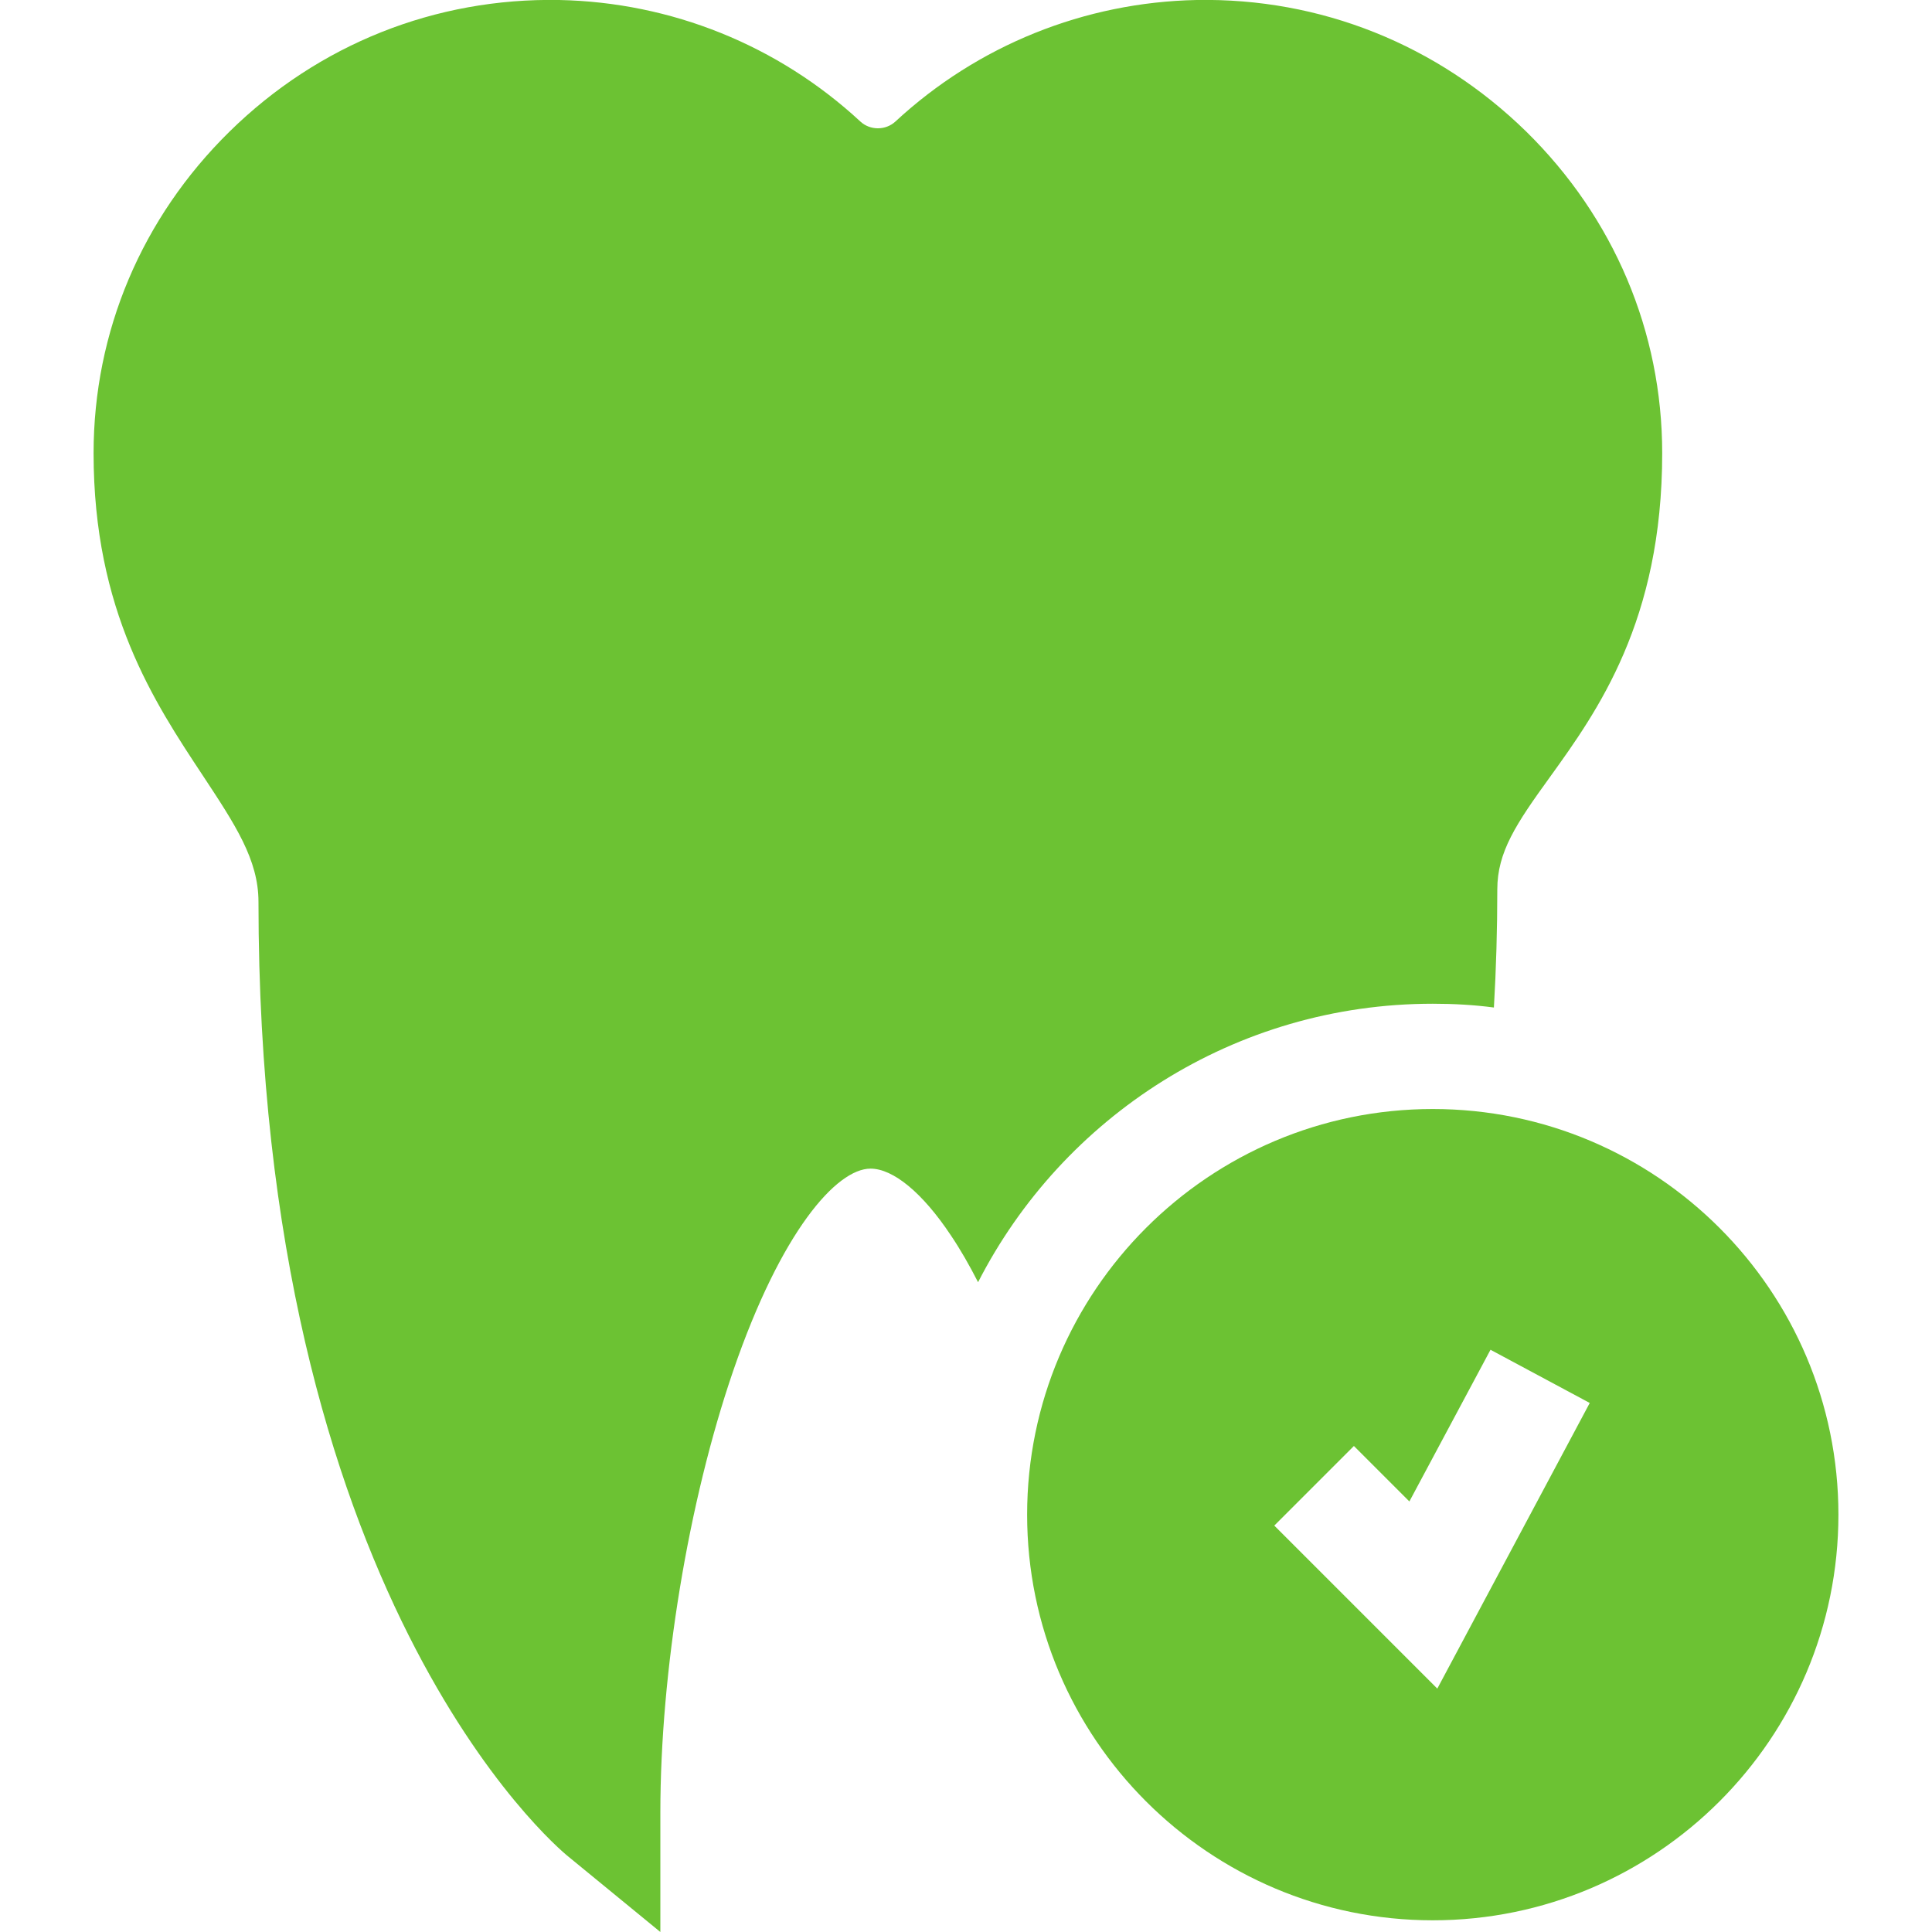 <?xml version="1.0" encoding="utf-8"?>
<!-- Generator: Adobe Illustrator 22.1.0, SVG Export Plug-In . SVG Version: 6.00 Build 0)  -->
<svg version="1.1" id="Capa_1" xmlns="http://www.w3.org/2000/svg" xmlns:xlink="http://www.w3.org/1999/xlink" x="0px" y="0px"
	 viewBox="0 0 512 512" style="enable-background:new 0 0 512 512;" xml:space="preserve">
<style type="text/css">
	.st0{fill:#6CC233;}
</style>
<g>
	<g>
		<path class="st0" d="M404.5,34.9C380.9,11.8,349.9-0.6,317.1,0c-29.7,0.6-58,12-79.8,32.2c-2.6,2.4-6.7,2.4-9.3,0
			C206.2,12,177.9,0.6,148.2,0c-32.8-0.6-63.8,11.7-87.4,34.9c-23.2,22.8-36,53-36,85.2c0,41.8,16.1,66,29,85.5
			c8.5,12.9,14.7,22.2,14.7,33.4c0,183.6,78.7,250.3,82.1,253l24.4,20v-31.6c0-37.5,7.4-82.4,19.3-117.1
			c12.7-37,27.4-53.6,36.4-53.6c6,0,13.8,6.4,21.3,17.7c2.5,3.7,4.9,7.9,7.2,12.4c22.4-43.8,68-73.8,120.5-73.8
			c5.5,0,10.9,0.3,16.2,1c0.6-10.3,0.9-20.8,0.9-31.3c0-9.9,5-17.4,13.9-29.7c12.6-17.5,29.8-41.4,29.8-85.9
			C440.5,87.9,427.7,57.7,404.5,34.9z"/>
	</g>
</g>
<g>
	<g>
		<path class="st0" d="M379.7,293.9c-59.3,0-107.5,48.2-107.5,107.5s48.2,107.5,107.5,107.5c59.3,0,107.5-48.2,107.5-107.5
			S439,293.9,379.7,293.9z M380.9,447.5l-43.2-43.2l21.1-21.1l14.7,14.7l21.5-40.2l26.3,14.1L380.9,447.5z"/>
	</g>
</g>
</svg>
